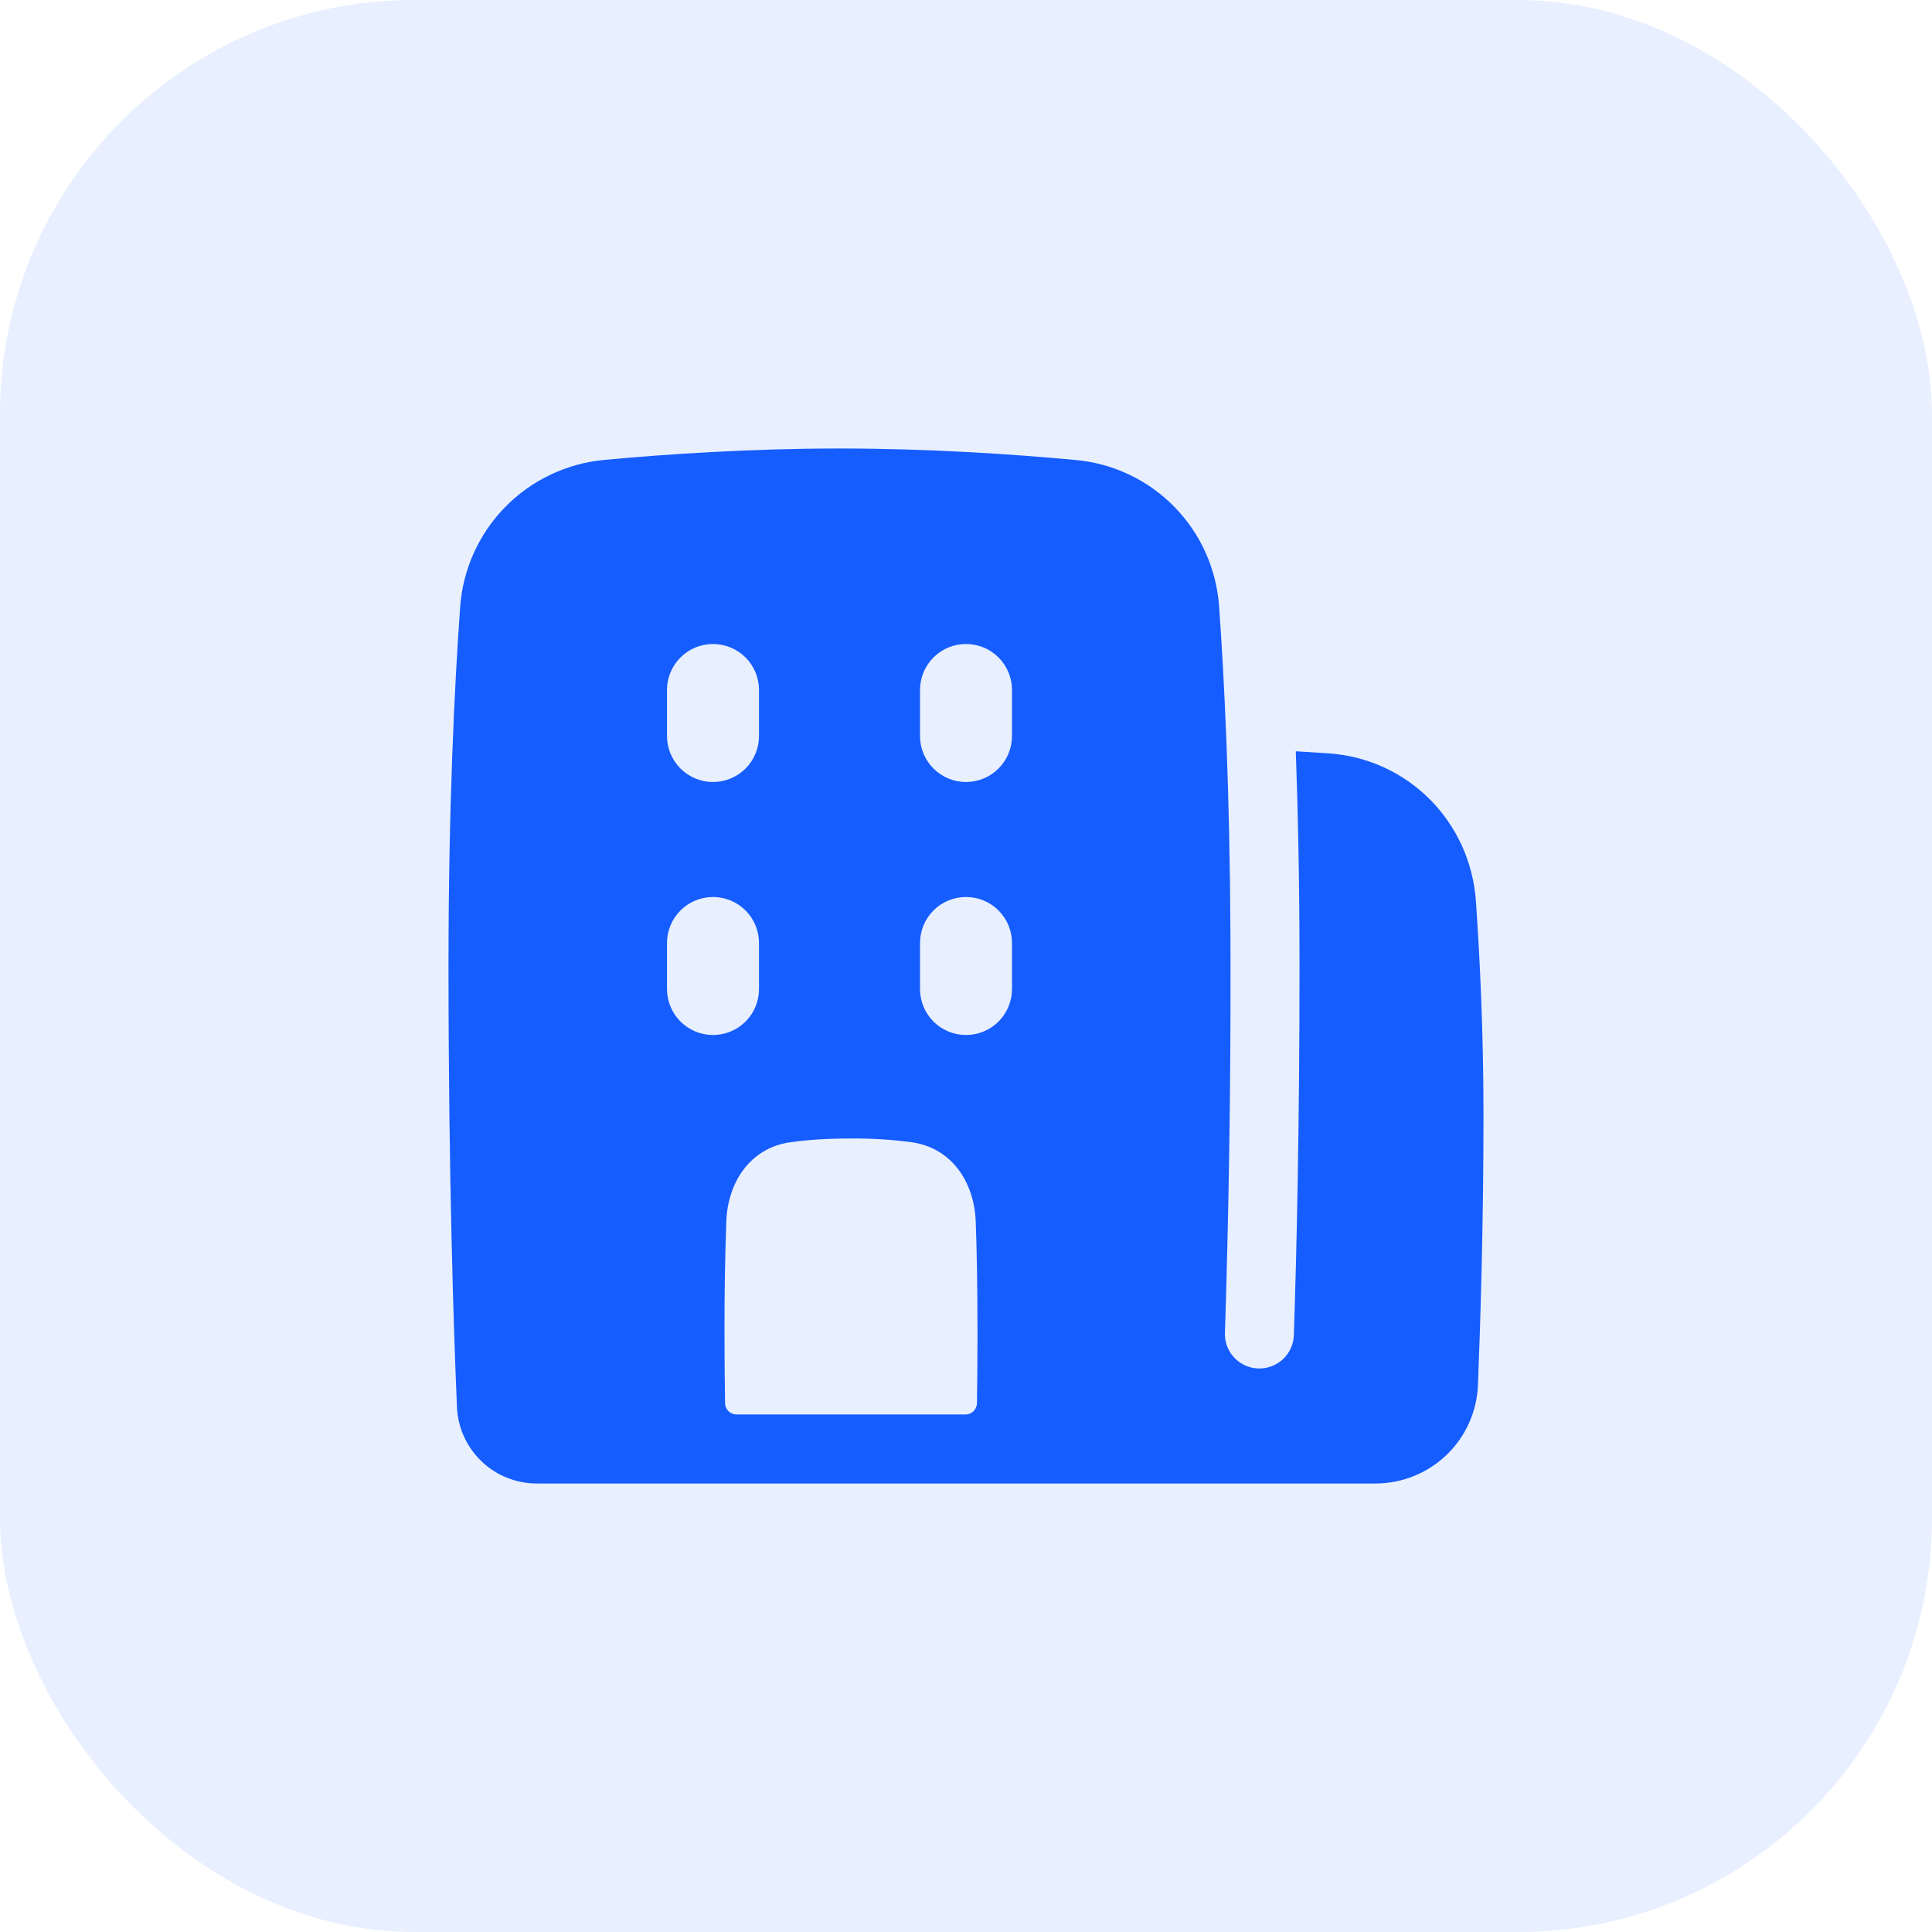 <svg xmlns="http://www.w3.org/2000/svg" width="56" height="56" viewBox="0 0 56 56" fill="none"><rect width="56" height="56" rx="12" fill="#165DFF" fill-opacity="0.1"></rect><path fill-rule="evenodd" clip-rule="evenodd" d="M35.665 27.148C35.646 22.871 35.488 19.686 35.337 17.586C35.263 16.496 34.802 15.468 34.037 14.688C33.272 13.908 32.254 13.427 31.165 13.332C29.365 13.165 26.927 13 24.333 13C21.753 13 19.327 13.163 17.53 13.329C16.435 13.427 15.41 13.912 14.641 14.699C13.872 15.485 13.409 16.52 13.336 17.617C13.173 19.897 13 23.403 13 28C13 34.167 13.156 38.702 13.245 40.785C13.271 41.382 13.527 41.946 13.959 42.359C14.391 42.772 14.966 43.001 15.564 43H39.862C40.631 43.002 41.37 42.706 41.926 42.175C42.481 41.643 42.808 40.917 42.839 40.149C42.911 38.349 43 35.46 43 32.333C43 29.929 42.895 27.765 42.781 26.129C42.621 23.825 40.827 21.997 38.508 21.836C38.208 21.816 37.892 21.796 37.559 21.776C37.623 23.531 37.667 25.605 37.667 28C37.667 32.673 37.583 36.301 37.503 38.7C37.495 38.961 37.384 39.208 37.196 39.389C37.007 39.569 36.755 39.669 36.494 39.666C36.233 39.664 35.983 39.559 35.798 39.375C35.613 39.191 35.508 38.942 35.504 38.681C35.618 35.122 35.672 31.561 35.667 28C35.667 27.711 35.666 27.427 35.665 27.148ZM20.667 18.667C21.02 18.667 21.359 18.807 21.61 19.057C21.86 19.307 22 19.646 22 20V21.333C22 21.687 21.86 22.026 21.61 22.276C21.359 22.526 21.02 22.667 20.667 22.667C20.313 22.667 19.974 22.526 19.724 22.276C19.474 22.026 19.333 21.687 19.333 21.333V20C19.333 19.646 19.474 19.307 19.724 19.057C19.974 18.807 20.313 18.667 20.667 18.667ZM22 27.333C22 26.98 21.86 26.641 21.61 26.39C21.359 26.14 21.02 26 20.667 26C20.313 26 19.974 26.14 19.724 26.39C19.474 26.641 19.333 26.98 19.333 27.333V28.667C19.333 29.02 19.474 29.359 19.724 29.61C19.974 29.86 20.313 30 20.667 30C21.02 30 21.359 29.86 21.61 29.61C21.86 29.359 22 29.02 22 28.667V27.333ZM28 18.667C28.354 18.667 28.693 18.807 28.943 19.057C29.193 19.307 29.333 19.646 29.333 20V21.333C29.333 21.687 29.193 22.026 28.943 22.276C28.693 22.526 28.354 22.667 28 22.667C27.646 22.667 27.307 22.526 27.057 22.276C26.807 22.026 26.667 21.687 26.667 21.333V20C26.667 19.646 26.807 19.307 27.057 19.057C27.307 18.807 27.646 18.667 28 18.667ZM29.333 27.333C29.333 26.98 29.193 26.641 28.943 26.39C28.693 26.14 28.354 26 28 26C27.646 26 27.307 26.14 27.057 26.39C26.807 26.641 26.667 26.98 26.667 27.333V28.667C26.667 29.02 26.807 29.359 27.057 29.61C27.307 29.86 27.646 30 28 30C28.354 30 28.693 29.86 28.943 29.61C29.193 29.359 29.333 29.02 29.333 28.667V27.333ZM24.667 33C23.949 33 23.373 33.043 22.917 33.107C21.726 33.271 21.096 34.29 21.053 35.39C21.014 36.482 20.997 37.574 21 38.667C21 39.449 21.007 40.112 21.017 40.673C21.018 40.761 21.054 40.844 21.117 40.905C21.179 40.966 21.263 41 21.35 41H27.983C28.071 41 28.154 40.966 28.217 40.905C28.279 40.844 28.315 40.761 28.317 40.673C28.327 40.112 28.333 39.449 28.333 38.667C28.333 37.185 28.31 36.129 28.281 35.39C28.237 34.29 27.607 33.271 26.417 33.107C25.837 33.031 25.252 32.995 24.667 33Z" fill="#165DFF"></path></svg>